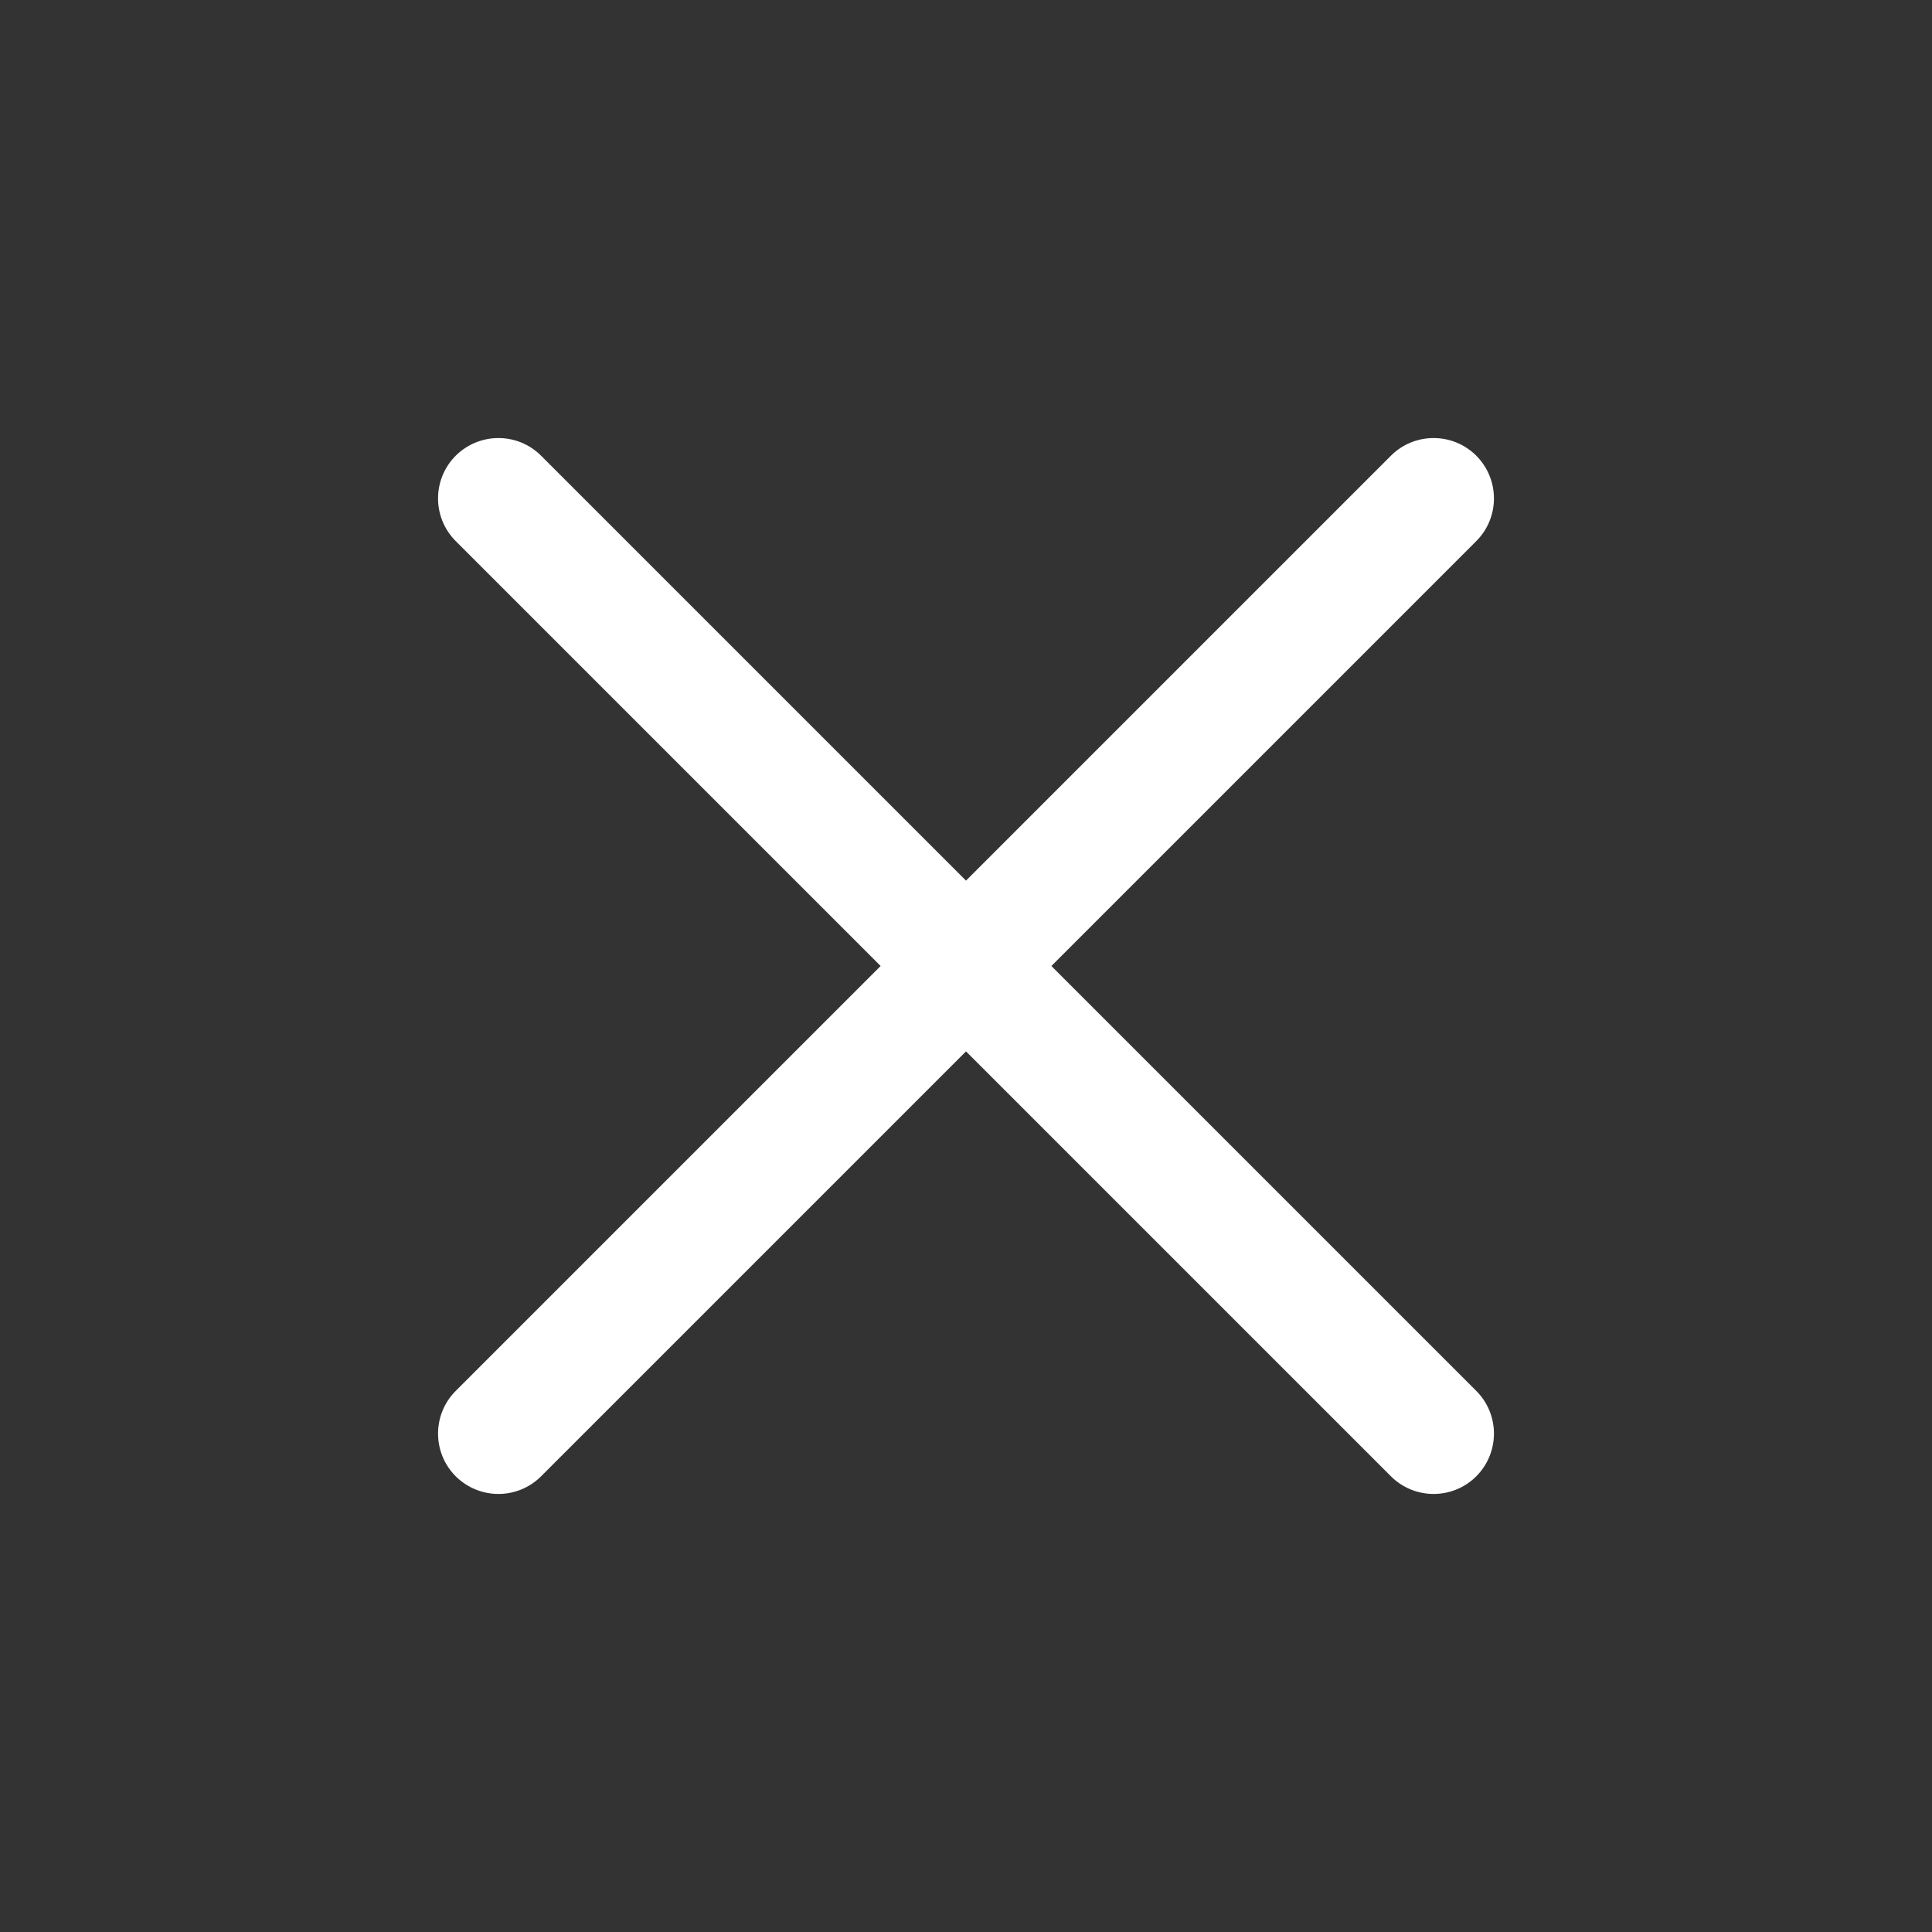 <svg width="16" height="16" viewBox="0 0 16 16" fill="none" xmlns="http://www.w3.org/2000/svg">
<rect x="0" y="0" width="16" height="16" fill="#333333" stroke="none"/>
<g clip-path="url(#clip0)">
<path fill-rule="evenodd" clip-rule="evenodd" d="M11.519 12.226C11.714 12.421 12.031 12.421 12.226 12.226C12.421 12.03 12.421 11.714 12.226 11.519L8.707 8L12.226 4.481C12.421 4.286 12.421 3.97 12.226 3.774C12.031 3.579 11.714 3.579 11.519 3.774L8 7.293L4.481 3.774C4.286 3.579 3.97 3.579 3.774 3.774C3.579 3.969 3.579 4.286 3.774 4.481L7.293 8L3.774 11.519C3.579 11.714 3.579 12.031 3.774 12.226C3.97 12.421 4.286 12.421 4.481 12.226L8 8.707L11.519 12.226Z" fill="white"/>
</g>
<defs>
<clipPath id="clip0">
<rect width="16" height="16" fill="white"/>
</clipPath>
</defs>
</svg>
